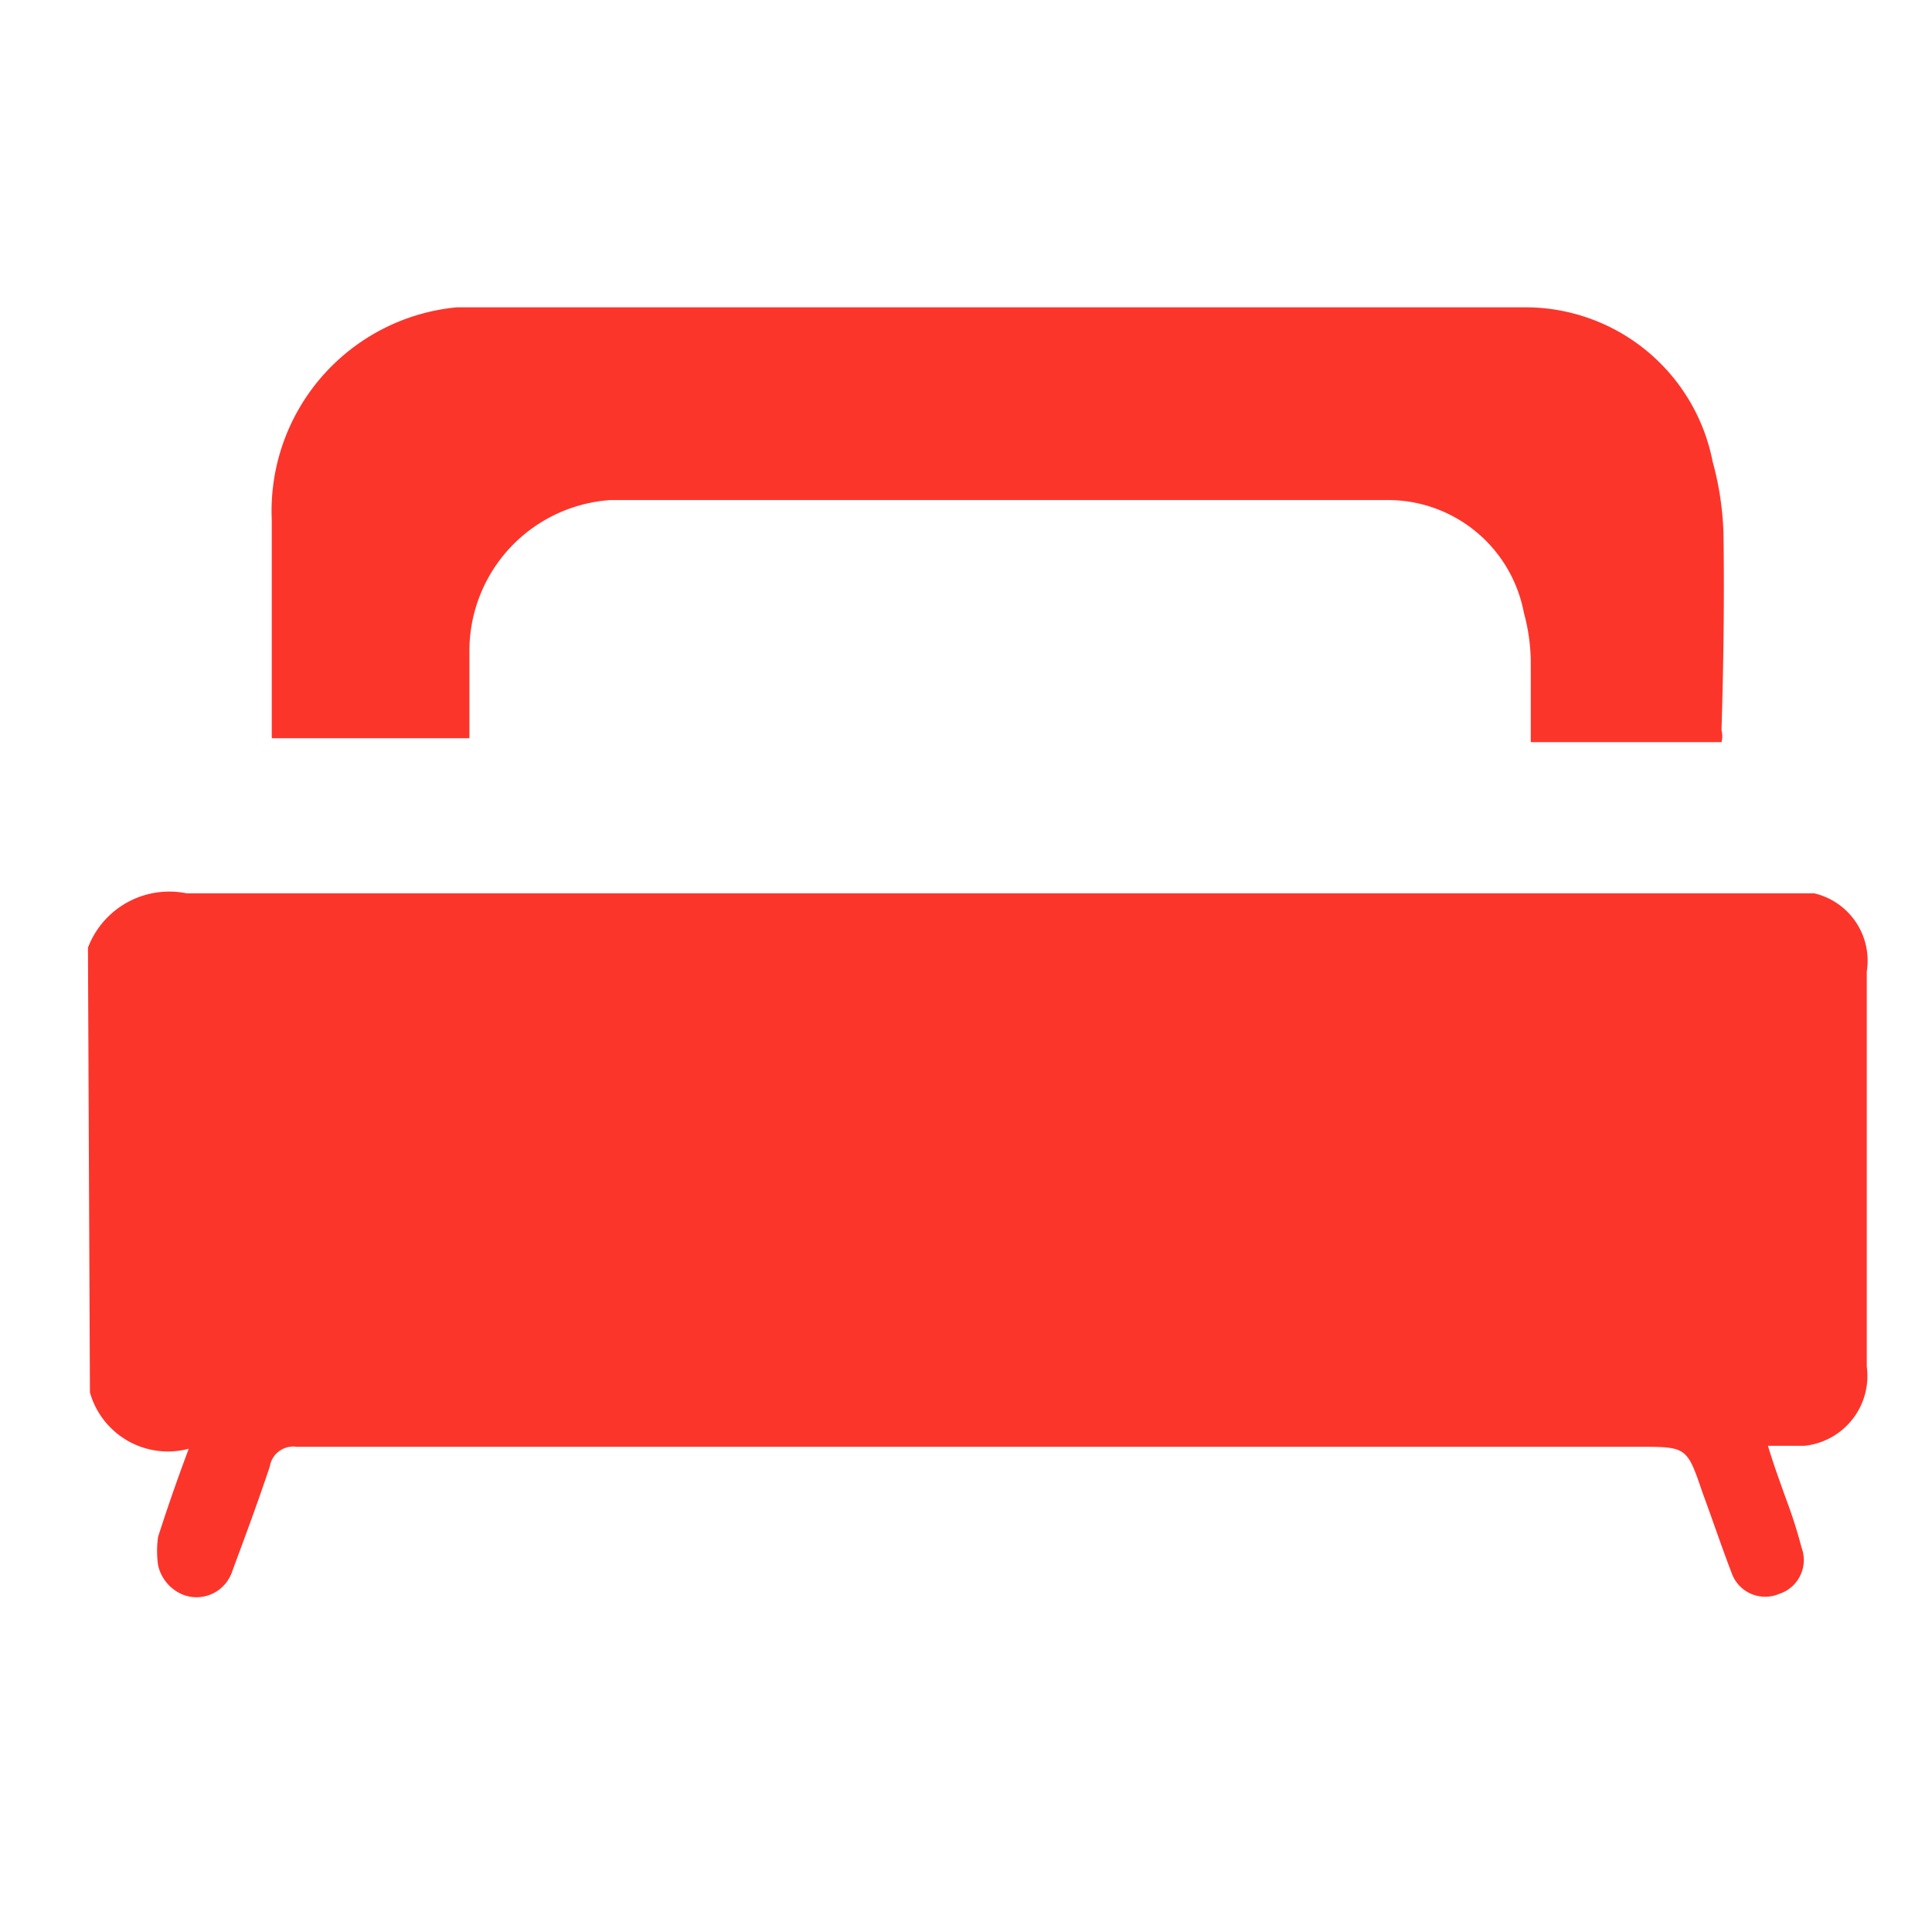 <?xml version="1.0" encoding="UTF-8"?>
<svg xmlns="http://www.w3.org/2000/svg" id="Capa_1" data-name="Capa 1" viewBox="0 0 19.55 19.55">
  <defs>
    <style>.cls-1{fill:#fc352b;}</style>
  </defs>
  <path class="cls-1" d="M.89,9.59a.88.88,0,0,1,1-.55H18.36a.7.7,0,0,1,.53.79v4a.71.71,0,0,1-.63.8h-.37c.06.2.12.36.18.53a4.83,4.83,0,0,1,.16.5.36.36,0,0,1-.23.47h0a.36.36,0,0,1-.48-.22h0c-.1-.26-.19-.53-.29-.8-.16-.47-.16-.47-.65-.47H3a.24.24,0,0,0-.27.2h0c-.12.36-.25.71-.38,1.06a.38.38,0,0,1-.49.24.42.42,0,0,1-.26-.3,1,1,0,0,1,0-.29c.09-.28.19-.57.31-.89a.82.82,0,0,1-1-.57Z"></path>
  <path class="cls-1" d="M17.44,5.4a3.07,3.07,0,0,0-.11-.73,1.93,1.93,0,0,0-1.86-1.56H4.62A2.07,2.07,0,0,0,2.75,5.26V7.47h2V6.58A1.53,1.53,0,0,1,6.18,5.06h7.88A1.4,1.4,0,0,1,15.42,6.2a1.93,1.93,0,0,1,.07.53v.78h1.93a.24.24,0,0,0,0-.12C17.44,6.73,17.45,6.06,17.44,5.4Z"></path>
</svg>
